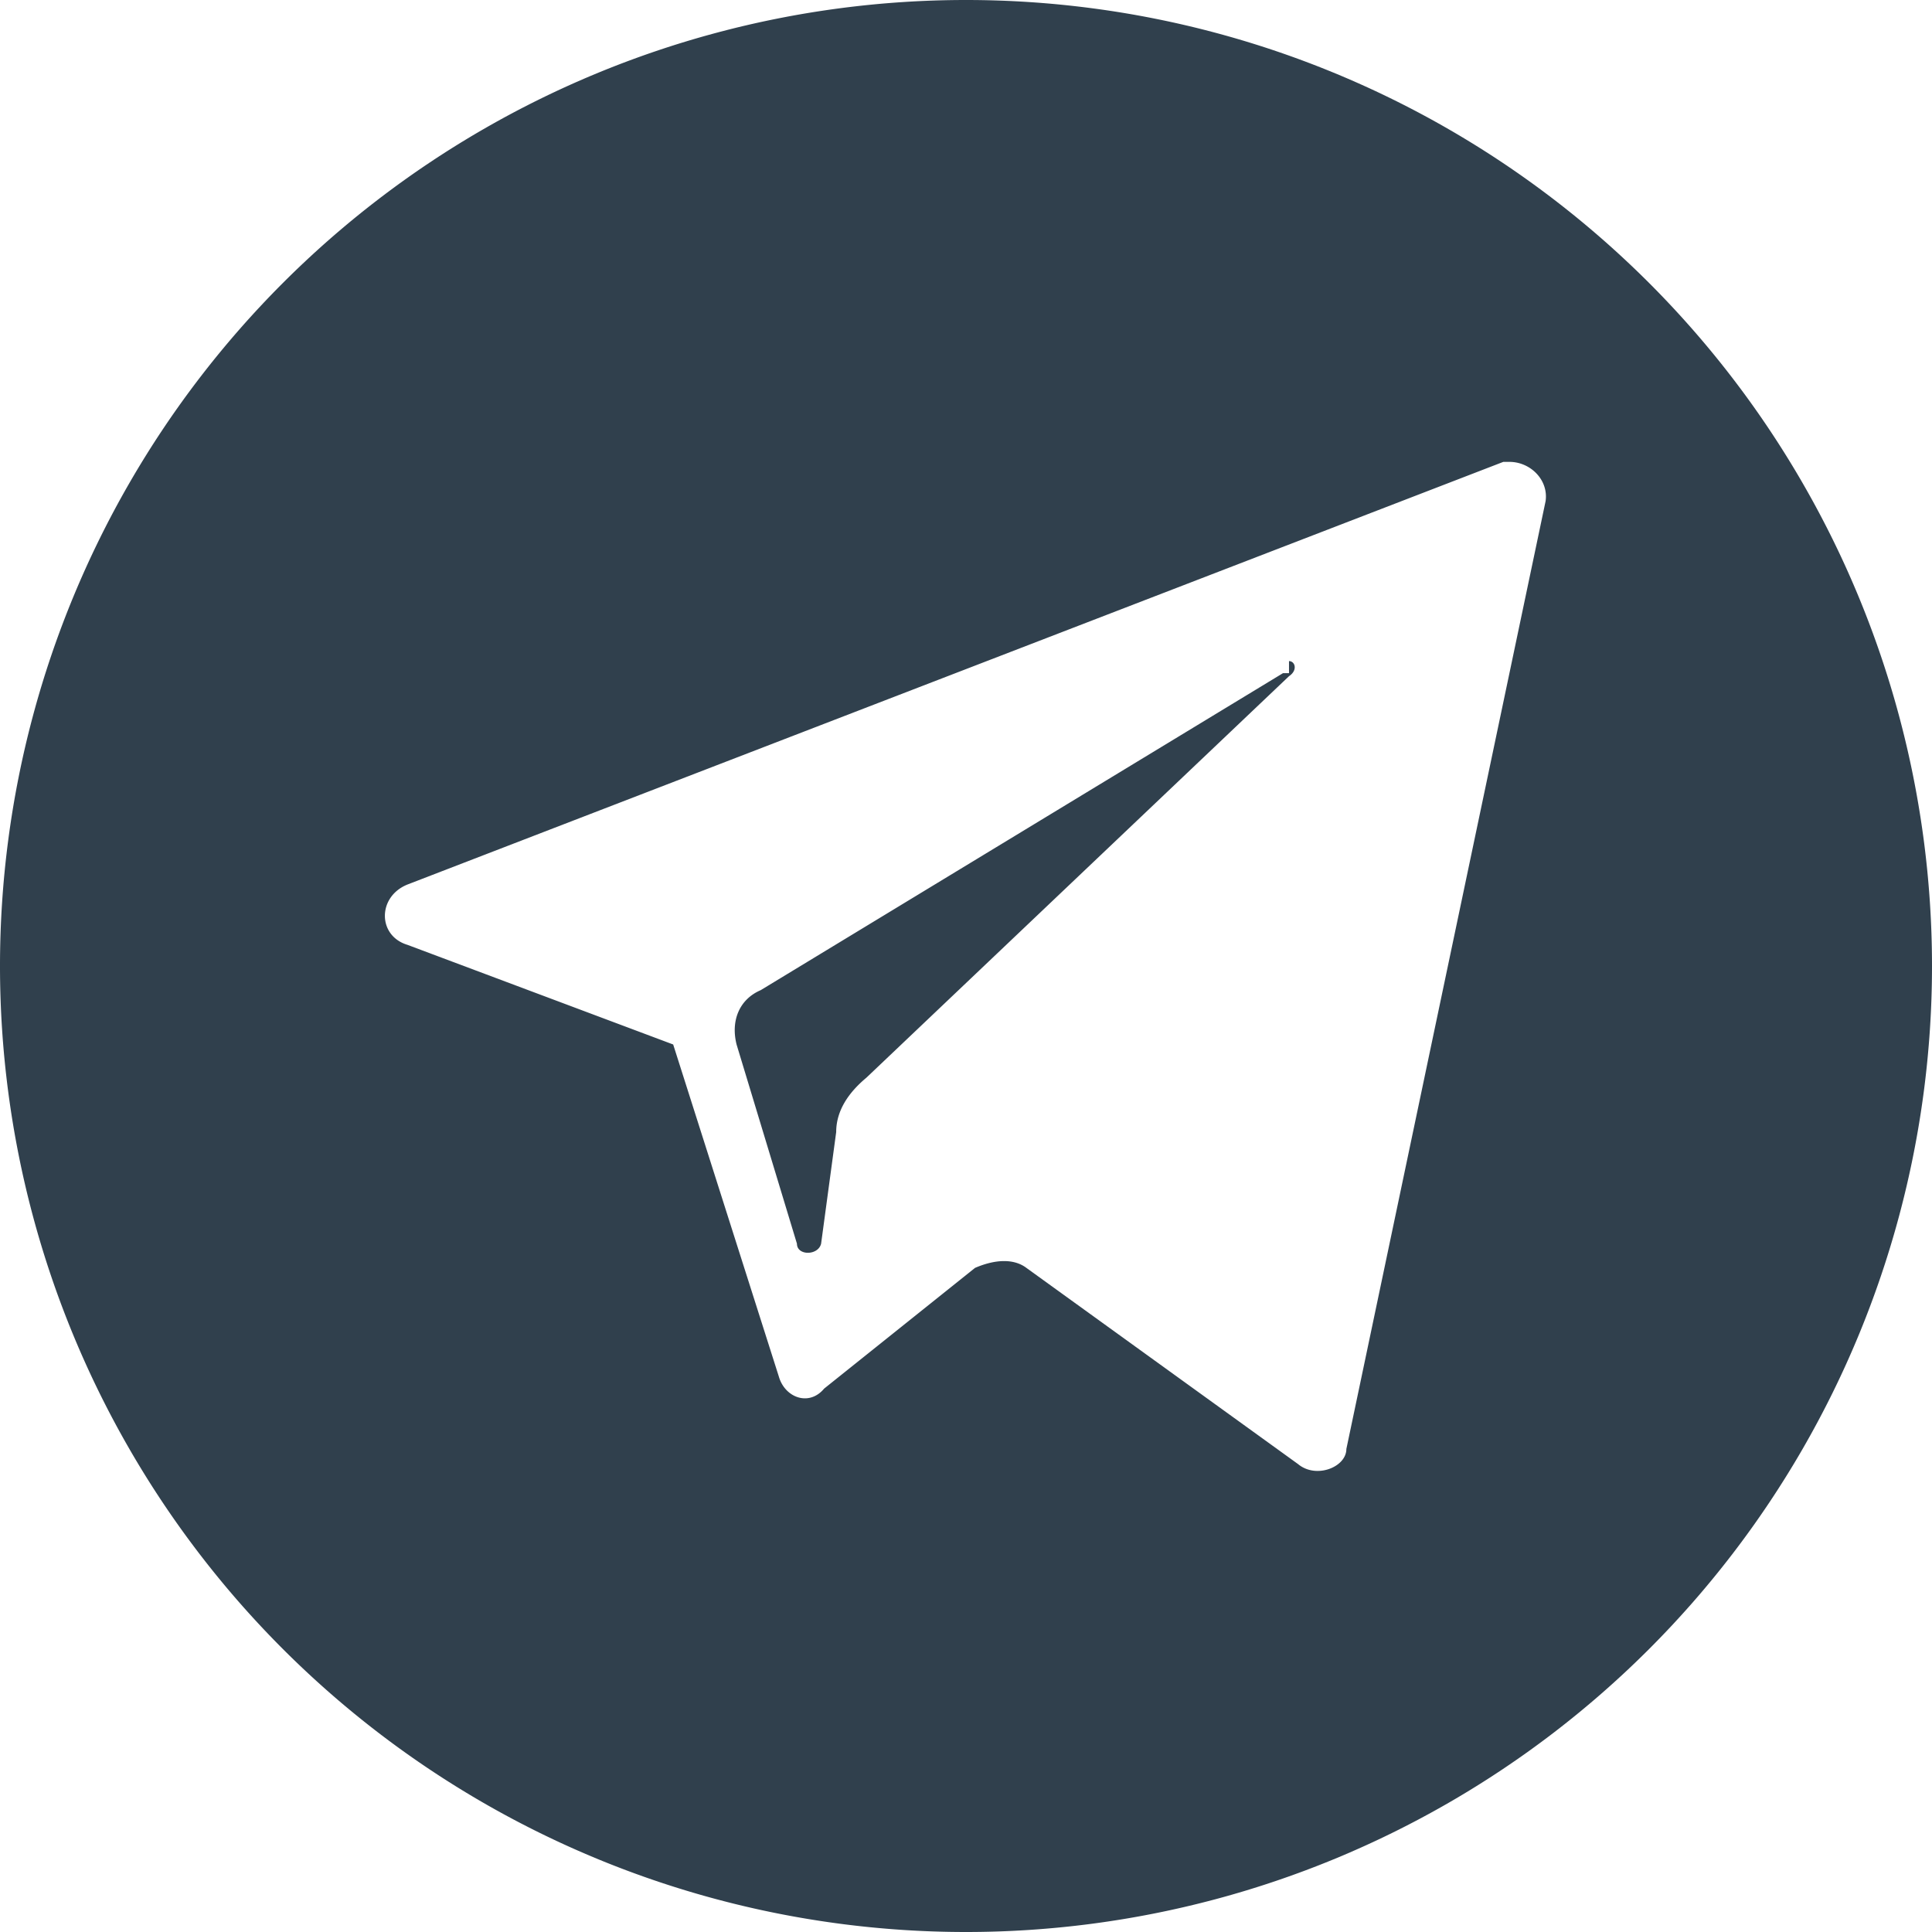 <svg
   xmlns:dc="http://purl.org/dc/elements/1.1/"
   xmlns:cc="http://creativecommons.org/ns#"
   xmlns:rdf="http://www.w3.org/1999/02/22-rdf-syntax-ns#"
   xmlns:svg="http://www.w3.org/2000/svg"
   xmlns="http://www.w3.org/2000/svg"
   xmlns:sodipodi="http://sodipodi.sourceforge.net/DTD/sodipodi-0.dtd"
   xmlns:inkscape="http://www.inkscape.org/namespaces/inkscape"
   id="Capa_1"
   viewBox="0 0 64 64"
   version="1.1"
   sodipodi:docname="frontend_circular_telegram.svg"
   inkscape:version="0.92.2 5c3e80d, 2017-08-06">
  <defs
     id="defs1497" />
  <sodipodi:namedview
     pagecolor="#ffffff"
     bordercolor="#666666"
     borderopacity="1"
     objecttolerance="10"
     gridtolerance="10"
     guidetolerance="10"
     inkscape:pageopacity="0"
     inkscape:pageshadow="2"
     inkscape:window-width="1920"
     inkscape:window-height="1020"
     id="namedview1495"
     showgrid="false"
     inkscape:zoom="11.890625"
     inkscape:cx="32"
     inkscape:cy="32"
     inkscape:window-x="0"
     inkscape:window-y="34"
     inkscape:window-maximized="1"
     inkscape:current-layer="Capa_1" />
  <path
     d="M32 0A32 32 0 0 0 0 32a32 32 0 0 0 32 32 32 32 0 0 0 32-32A32 32 0 0 0 32 0zm18 15.3c.7 0 1.3.6 1.2 1.3L44.6 48c0 .6-1 1-1.6.5L34 42c-.4-.3-1-.3-1.7 0l-5 4c-.5.6-1.3.3-1.5-.4l-3.5-11-8.8-3.3c-1-.3-1-1.6 0-2l36.3-14h.2zm-7.3 7h-.2L25.2 32.8c-.7.3-1 1-.8 1.8l2 6.6c0 .4.7.4.8 0l.5-3.7c0-.7.4-1.3 1-1.8l14-13.3c.3-.2.2-.5 0-.5z"
     id="path963"
     stroke-width=".3"
     style="fill:#30404d;fill-opacity:1" />
</svg>

